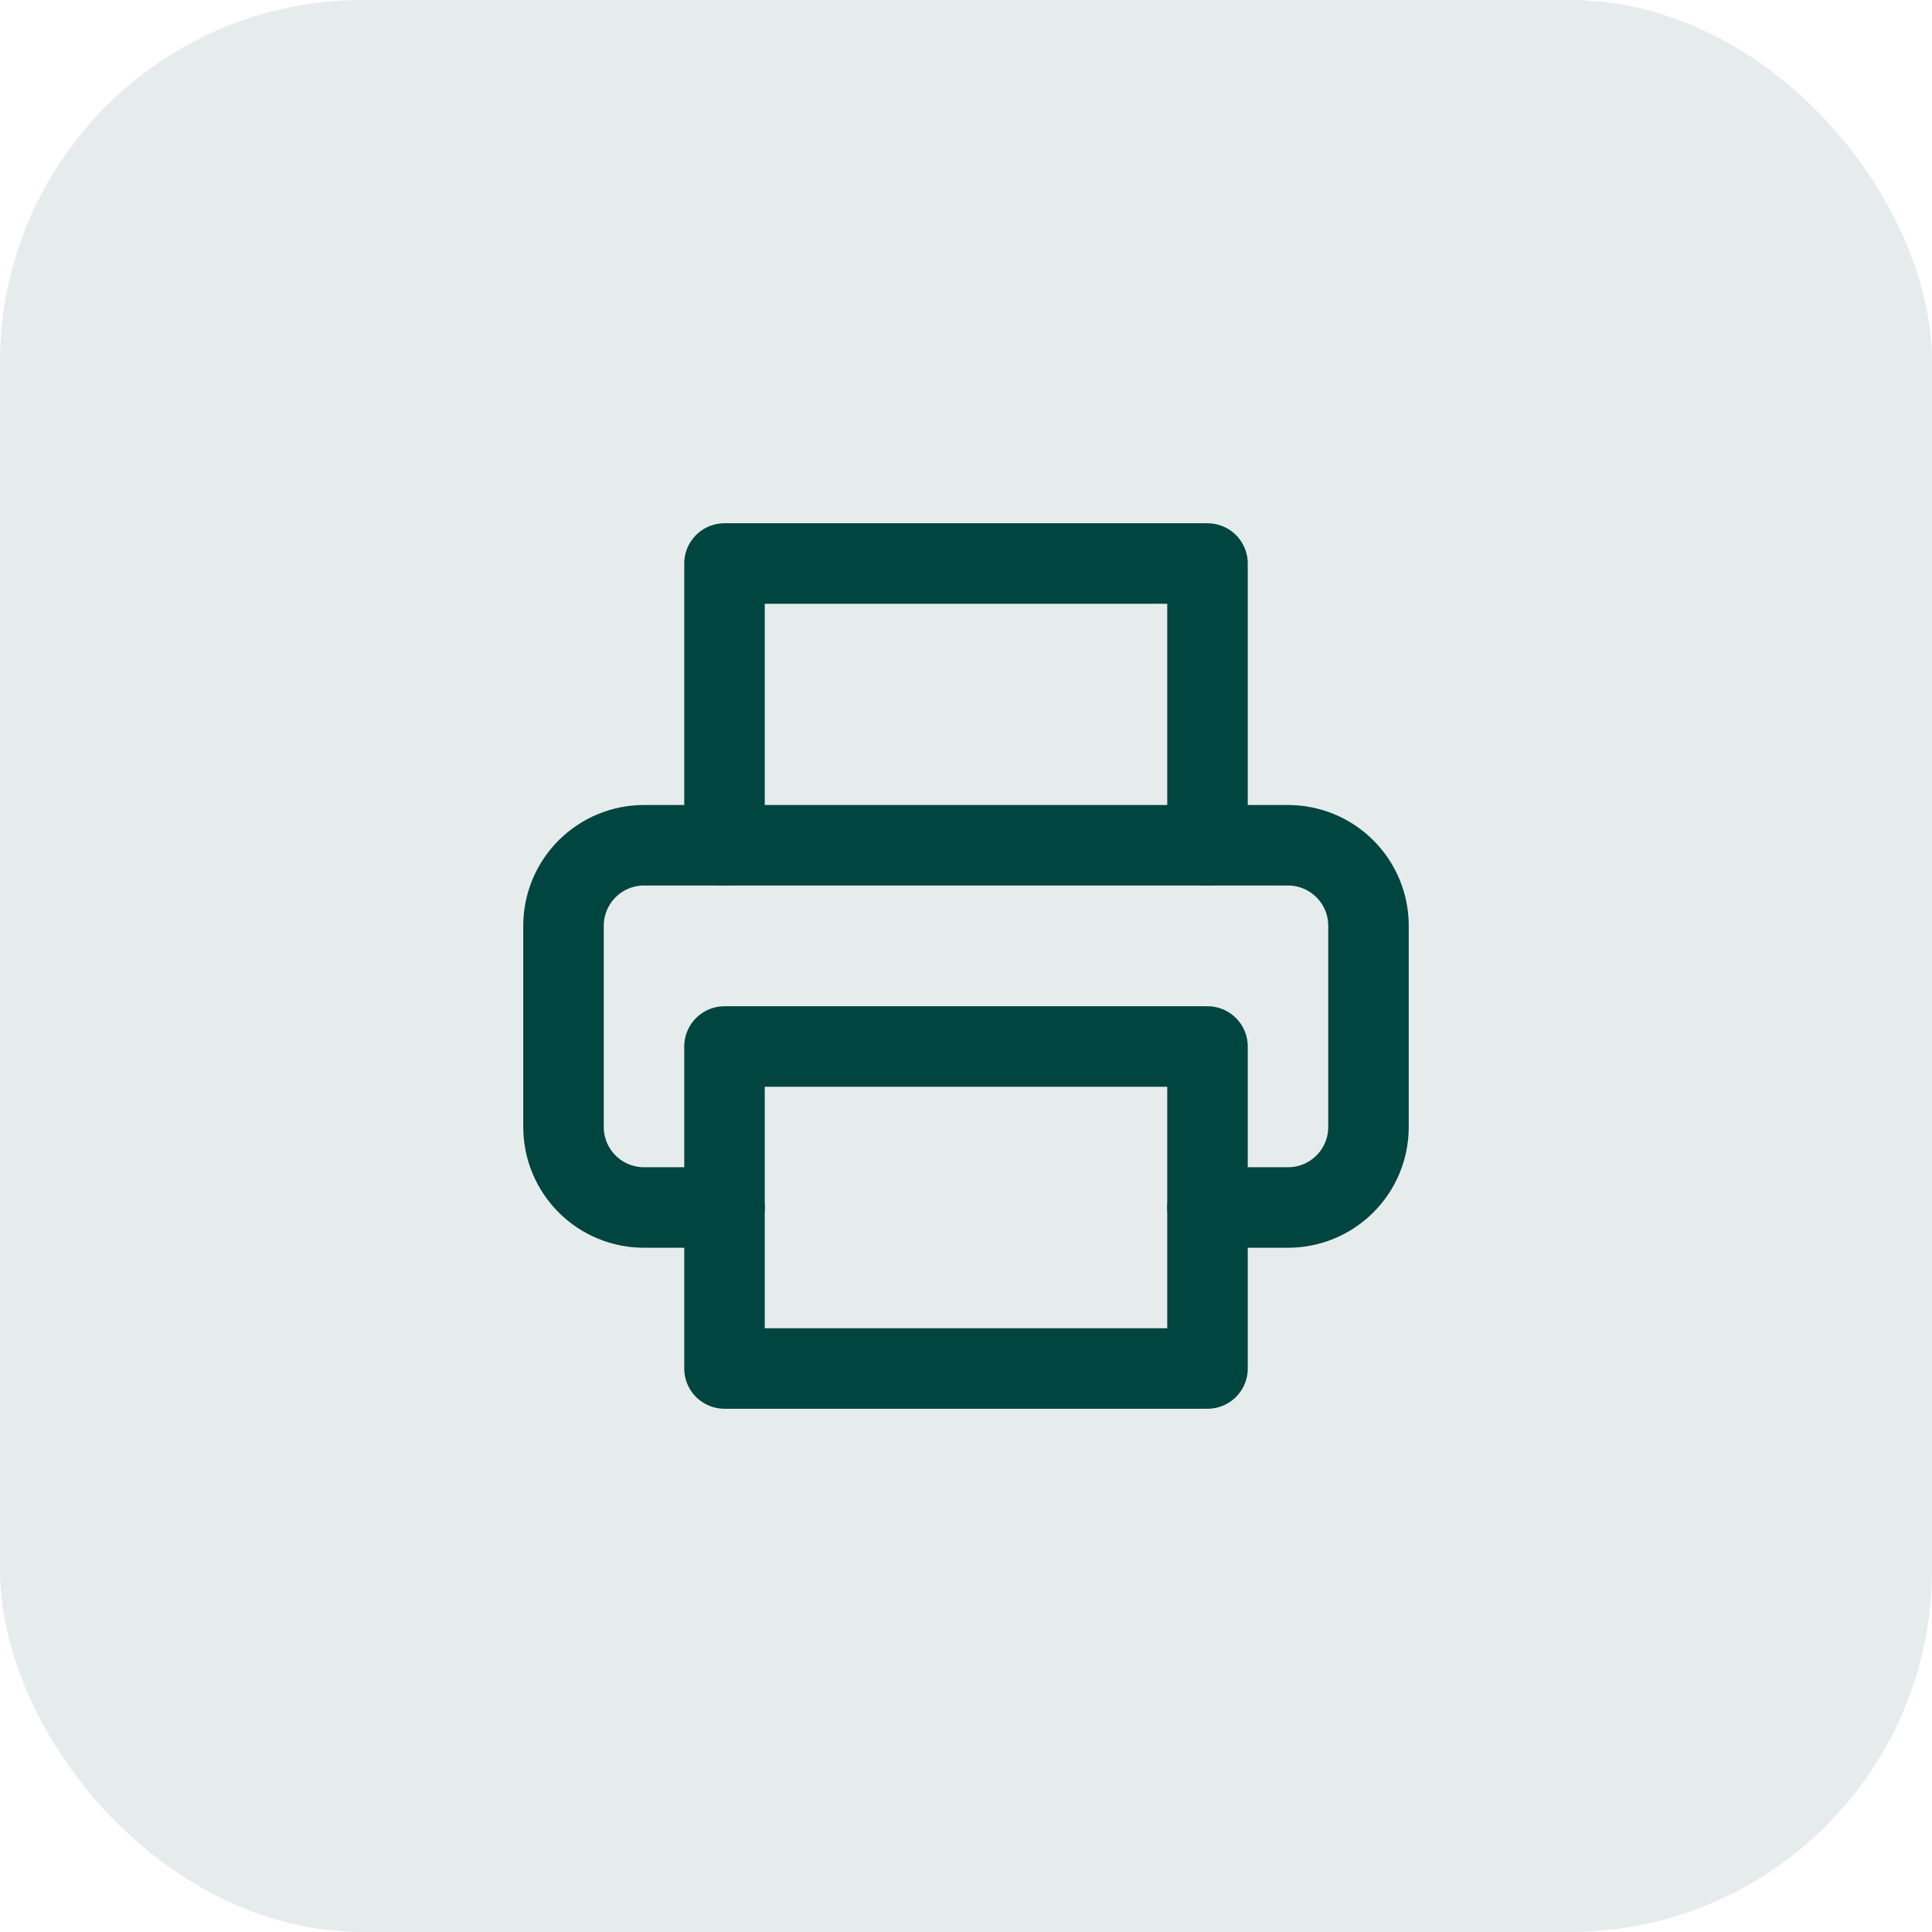<svg width="64" height="64" viewBox="0 0 64 64" fill="none" xmlns="http://www.w3.org/2000/svg">
<rect width="64" height="64" rx="12" fill="#00453F" fill-opacity="0.1"/>
<path d="M24 28V18.667H40V28" stroke="#00453F" stroke-width="2.667" stroke-linecap="round" stroke-linejoin="round"/>
<path d="M24 40H21.333C20.626 40 19.948 39.719 19.448 39.219C18.948 38.719 18.667 38.041 18.667 37.333V30.667C18.667 29.959 18.948 29.281 19.448 28.781C19.948 28.281 20.626 28 21.333 28H42.667C43.374 28 44.052 28.281 44.552 28.781C45.053 29.281 45.333 29.959 45.333 30.667V37.333C45.333 38.041 45.053 38.719 44.552 39.219C44.052 39.719 43.374 40 42.667 40H40" stroke="#00453F" stroke-width="2.667" stroke-linecap="round" stroke-linejoin="round"/>
<path d="M40 34.667H24V45.333H40V34.667Z" stroke="#00453F" stroke-width="2.667" stroke-linecap="round" stroke-linejoin="round"/>
</svg>
